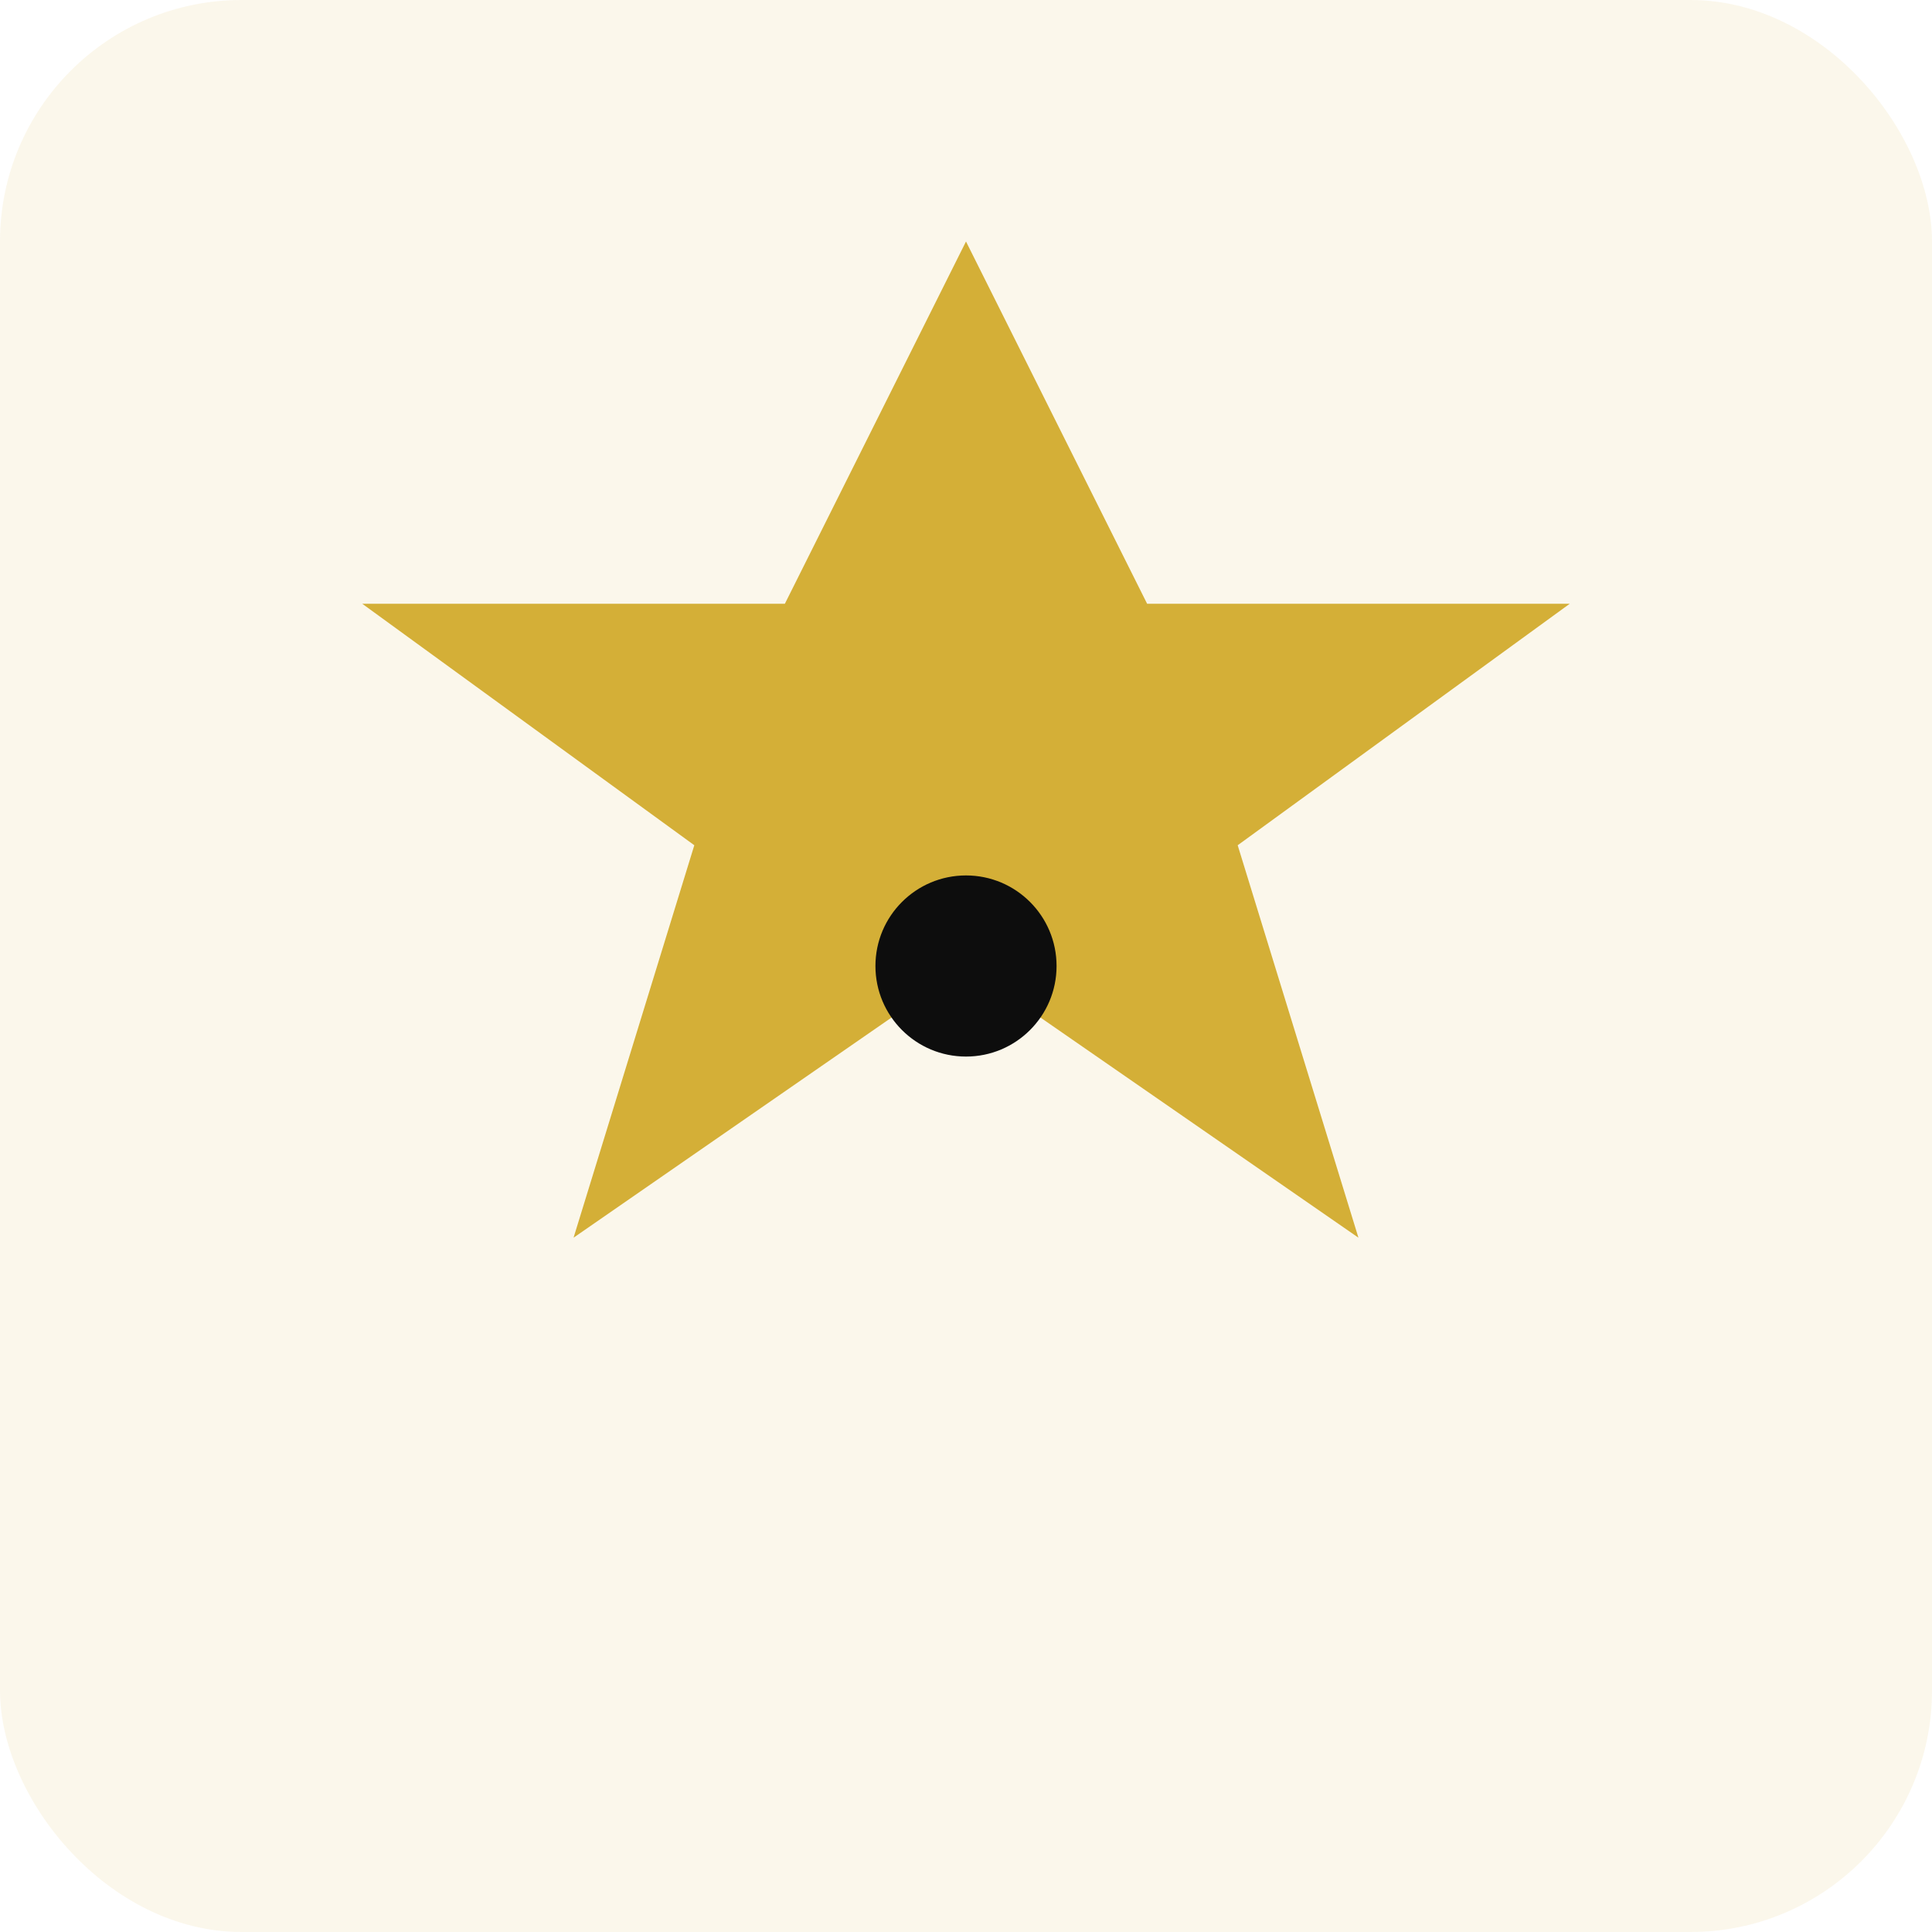 <svg width="64" height="64" viewBox="0 0 64 64" fill="none" xmlns="http://www.w3.org/2000/svg">
  <rect width="64" height="64" rx="8" fill="#d4af37" fill-opacity="0.1"/>
  <path d="M32 8l6 12h14l-11 8 4 13-13-9-13 9 4-13L12 20h14l6-12z" fill="#d4af37"/>
  <circle cx="32" cy="32" r="3" fill="#0d0d0d"/>
</svg>

